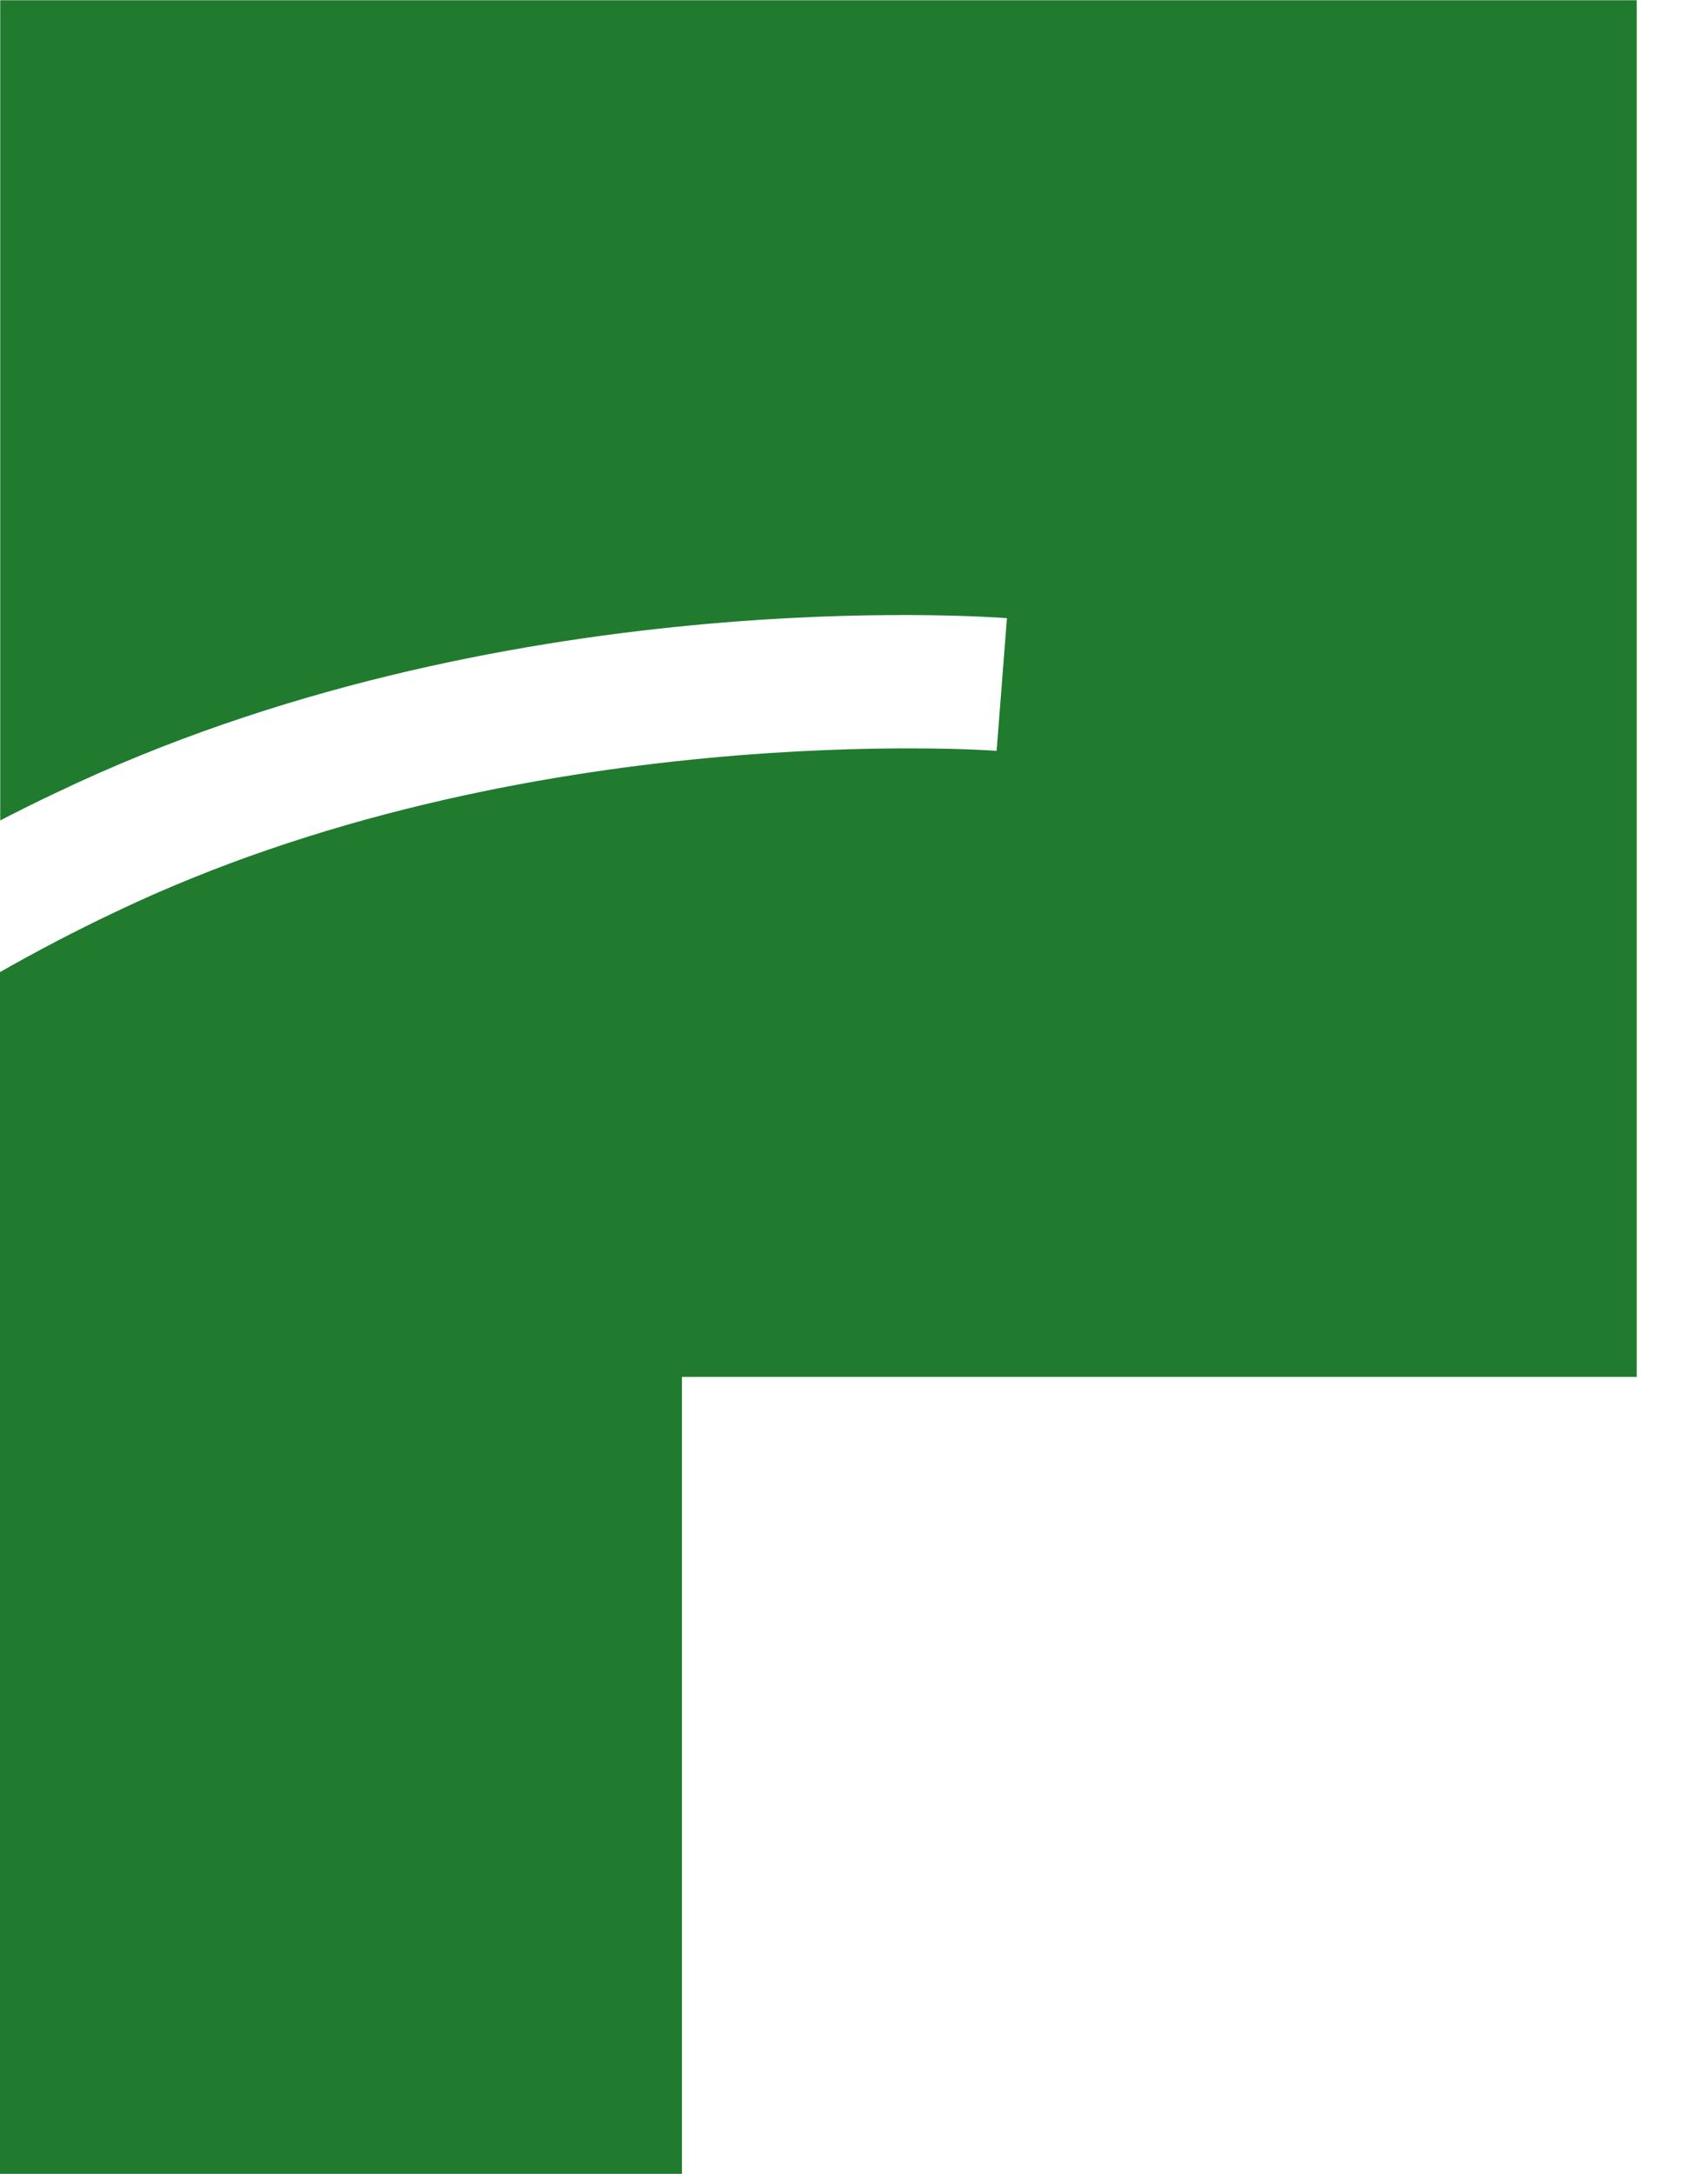 <?xml version="1.0" encoding="utf-8"?>
<svg xmlns="http://www.w3.org/2000/svg" fill="none" height="100%" overflow="visible" preserveAspectRatio="none" style="display: block;" viewBox="0 0 22 28" width="100%">
<path d="M21.082 0V17.735H8.784V28H0V12.521C0.462 12.257 0.952 12 1.474 11.752C6.733 9.233 12.776 9.665 12.837 9.671L12.97 7.962C12.706 7.943 6.421 7.485 0.735 10.205C0.484 10.322 0.239 10.446 0.003 10.567V0.003H21.085L21.082 0Z" fill="#207B2E" id="Vector"/>
</svg>